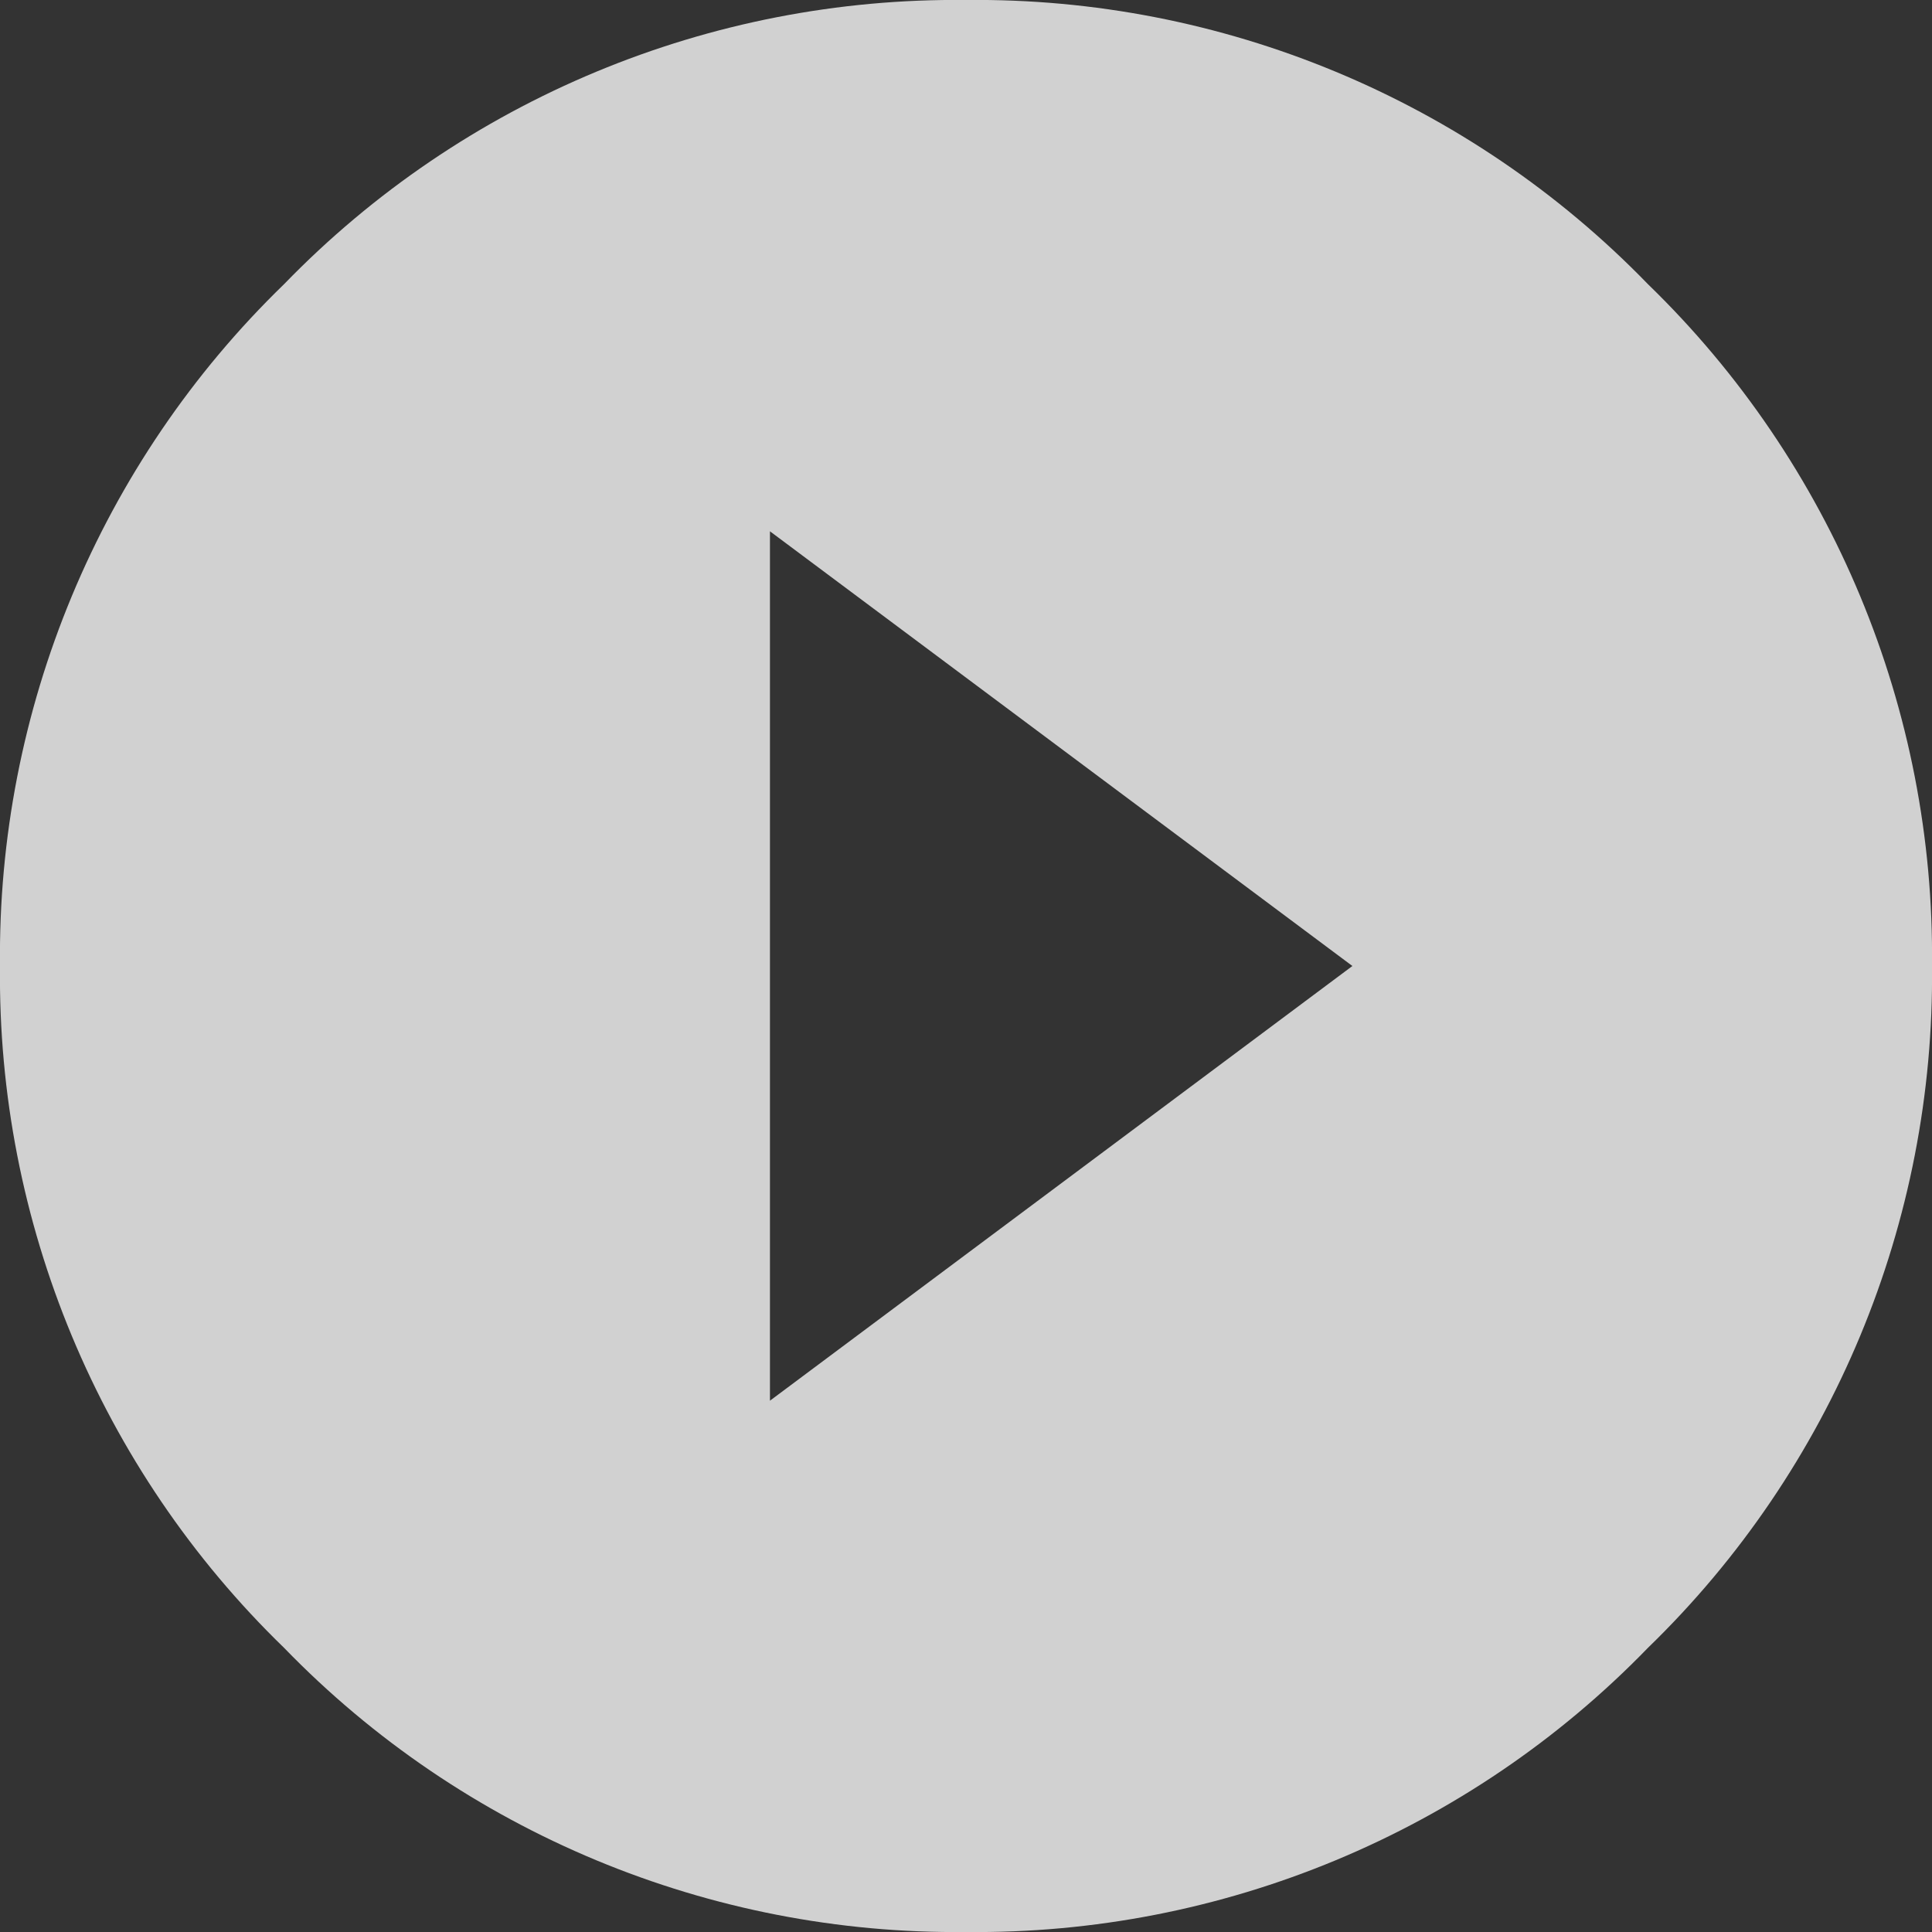 <svg xmlns="http://www.w3.org/2000/svg" width="68" height="68" viewBox="0 0 68 68"><rect x="0" y="0" width="68" height="68" fill="#333333" stroke="none"/><path d="M27.1 49.3L47.6 34 27.1 18.7v30.6zM34 0c9-.1 17.7 3.5 24 10 6.5 6.3 10.1 15 10 24 .1 9-3.5 17.7-10 24-6.3 6.5-15 10.1-24 10-9 .1-17.7-3.5-24-10C3.5 51.7-.1 43 0 34c-.1-9 3.5-17.7 10-24C16.3 3.5 25-.1 34 0z" opacity=".774" fill="#fff"/></svg>